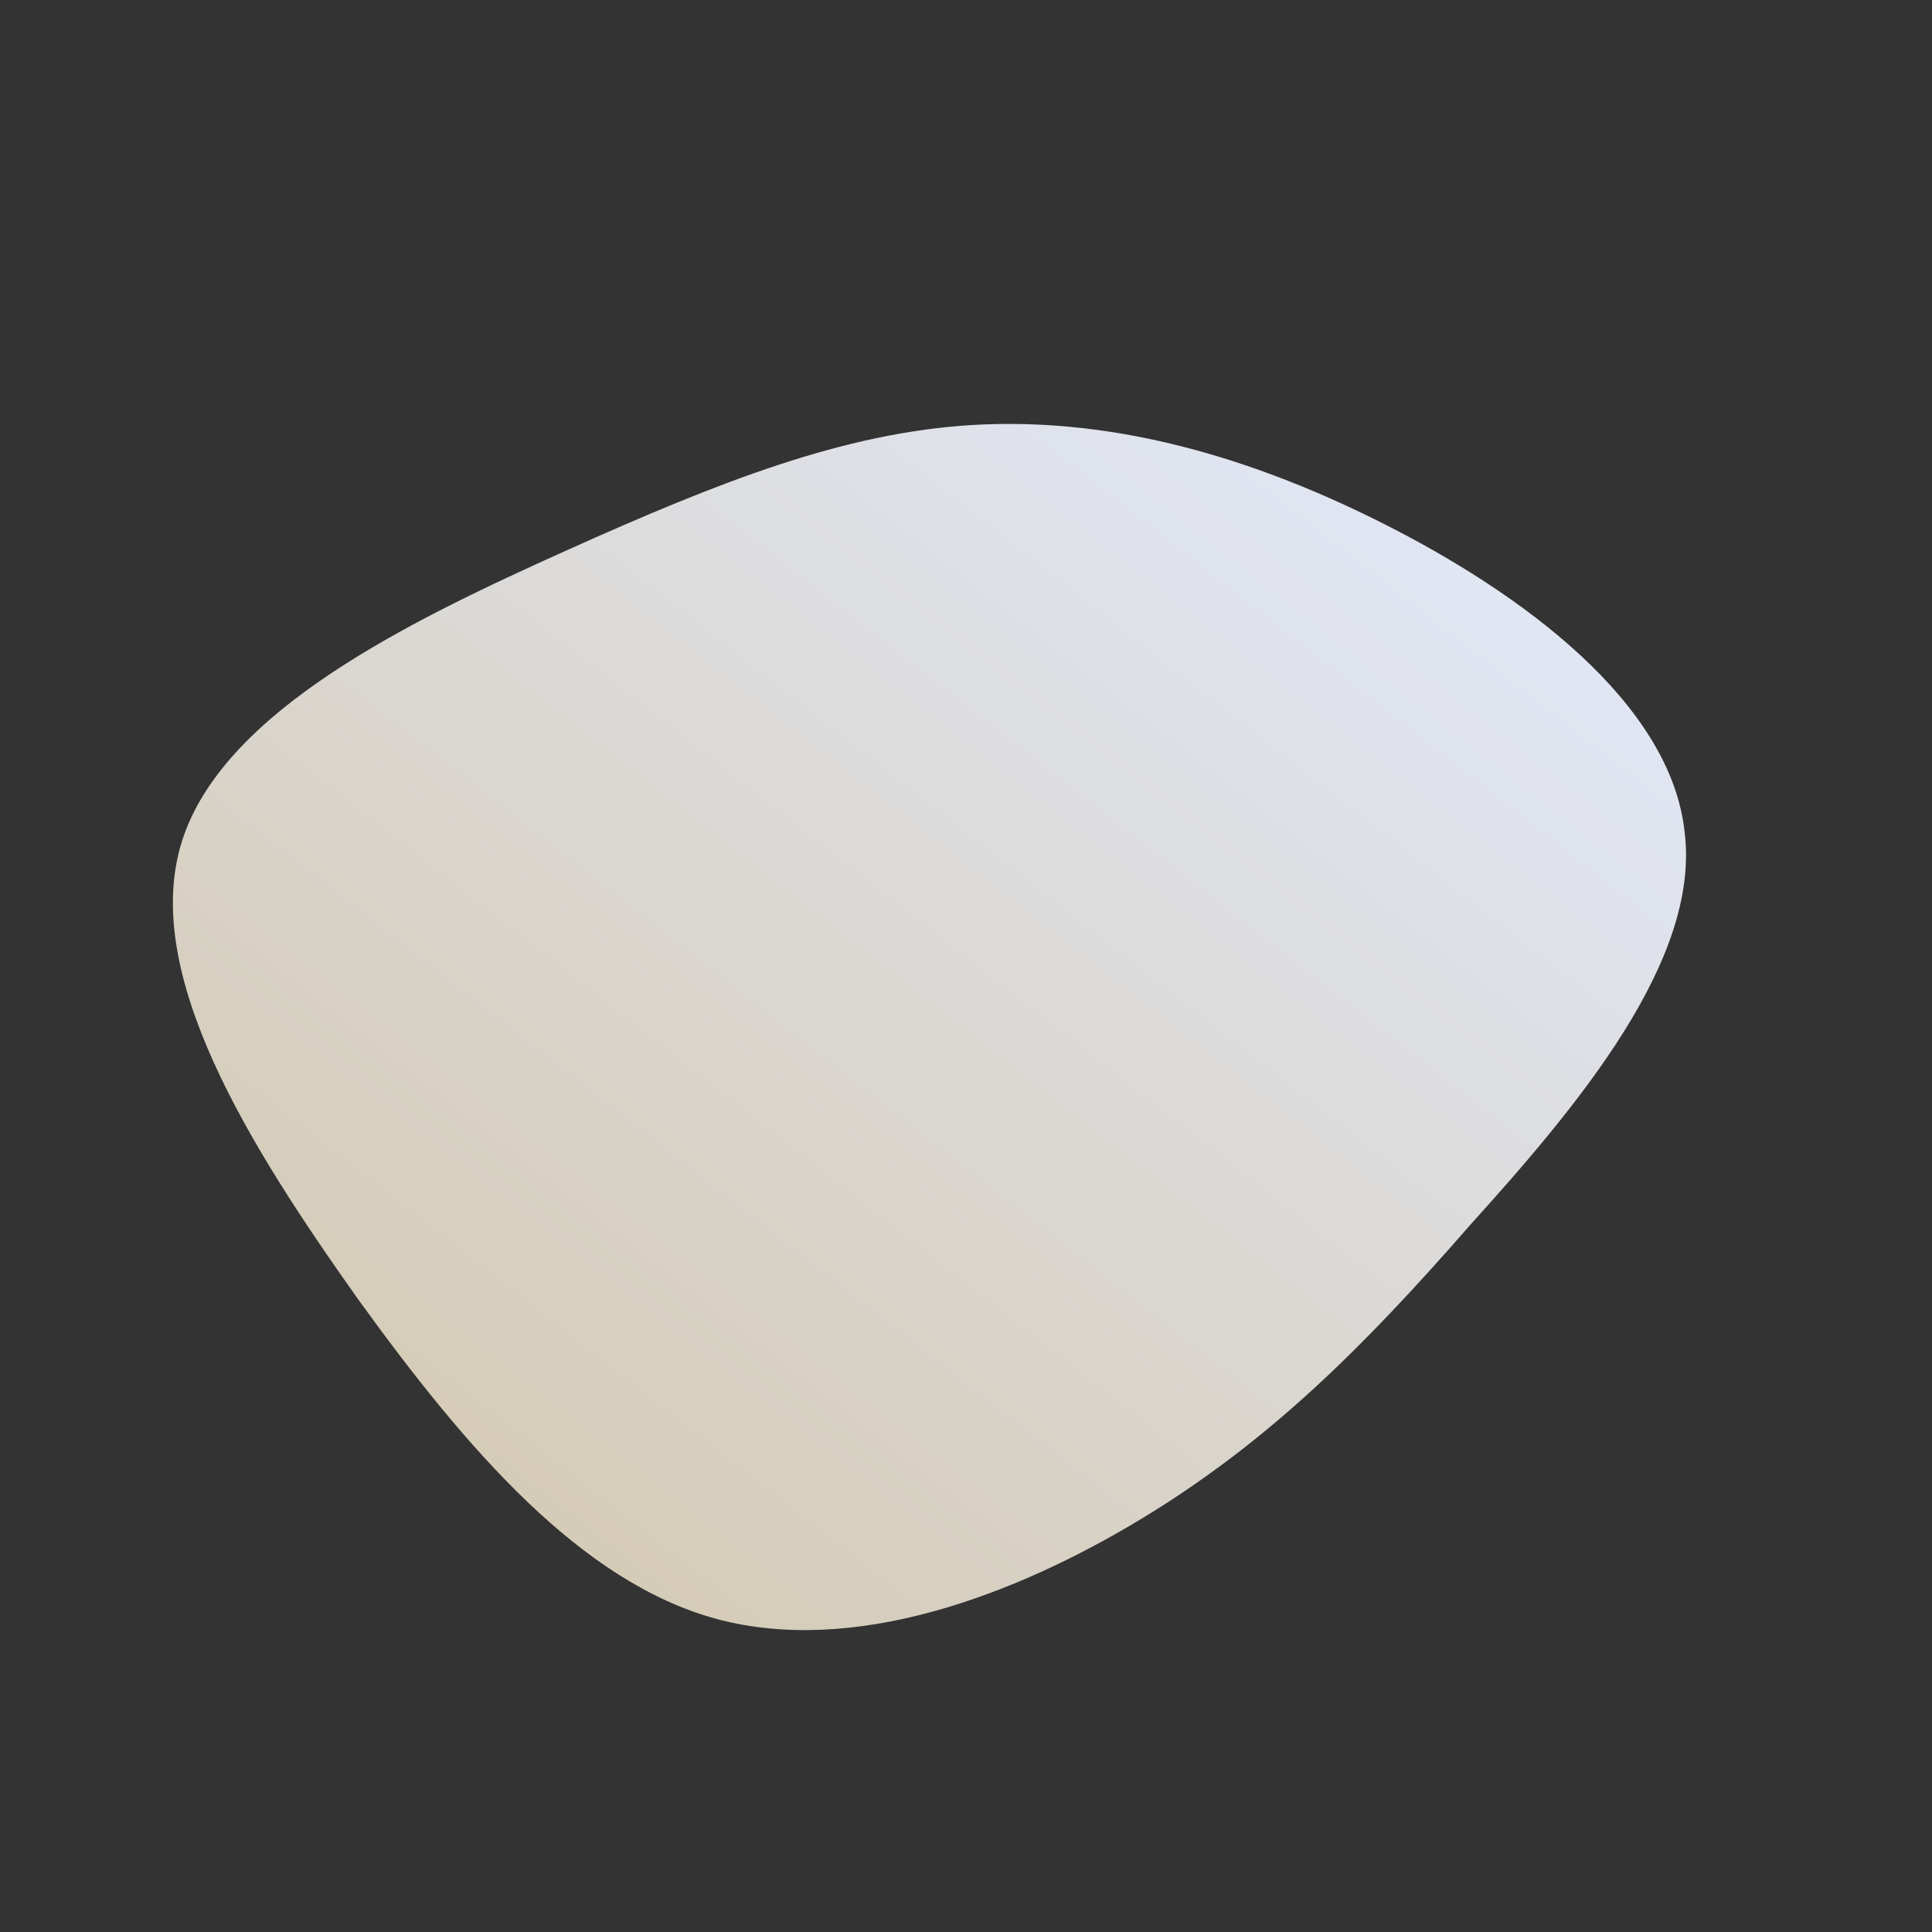 <?xml version="1.0" encoding="UTF-8"?> <!--?xml version="1.0" standalone="no"?--> <svg xmlns="http://www.w3.org/2000/svg" id="sw-js-blob-svg" viewBox="0 0 100 100"><rect x="0" y="0" width="100" height="100" fill="#333333" stroke="none"/> <defs> <linearGradient id="sw-gradient" x1="0" x2="1" y1="1" y2="0"> <stop id="stop1" stop-color="rgba(210.158, 196.603, 166.782, 1)" offset="0%"></stop> <stop id="stop2" stop-color="rgba(227, 235, 255, 1)" offset="100%"></stop> </linearGradient> </defs> <path fill="url(#sw-gradient)" d="M21.4,-23C28.8,-19.3,36.5,-13.6,37.2,-6.9C38,-0.3,31.7,7.2,26.1,13.4C20.6,19.7,15.7,24.6,9.1,28.6C2.5,32.6,-5.8,35.7,-12.9,33.8C-19.9,31.9,-25.8,25.1,-31.5,17.2C-37.1,9.3,-42.7,0.4,-40.6,-6.4C-38.5,-13.2,-28.7,-17.9,-20.7,-21.5C-12.7,-25.1,-6.3,-27.6,0.3,-28C7,-28.4,14,-26.7,21.4,-23Z" width="100%" height="100%" transform="translate(50 50)" stroke-width="0" style="transition: all 0.3s ease 0s;" stroke="url(#sw-gradient)"></path> </svg> 